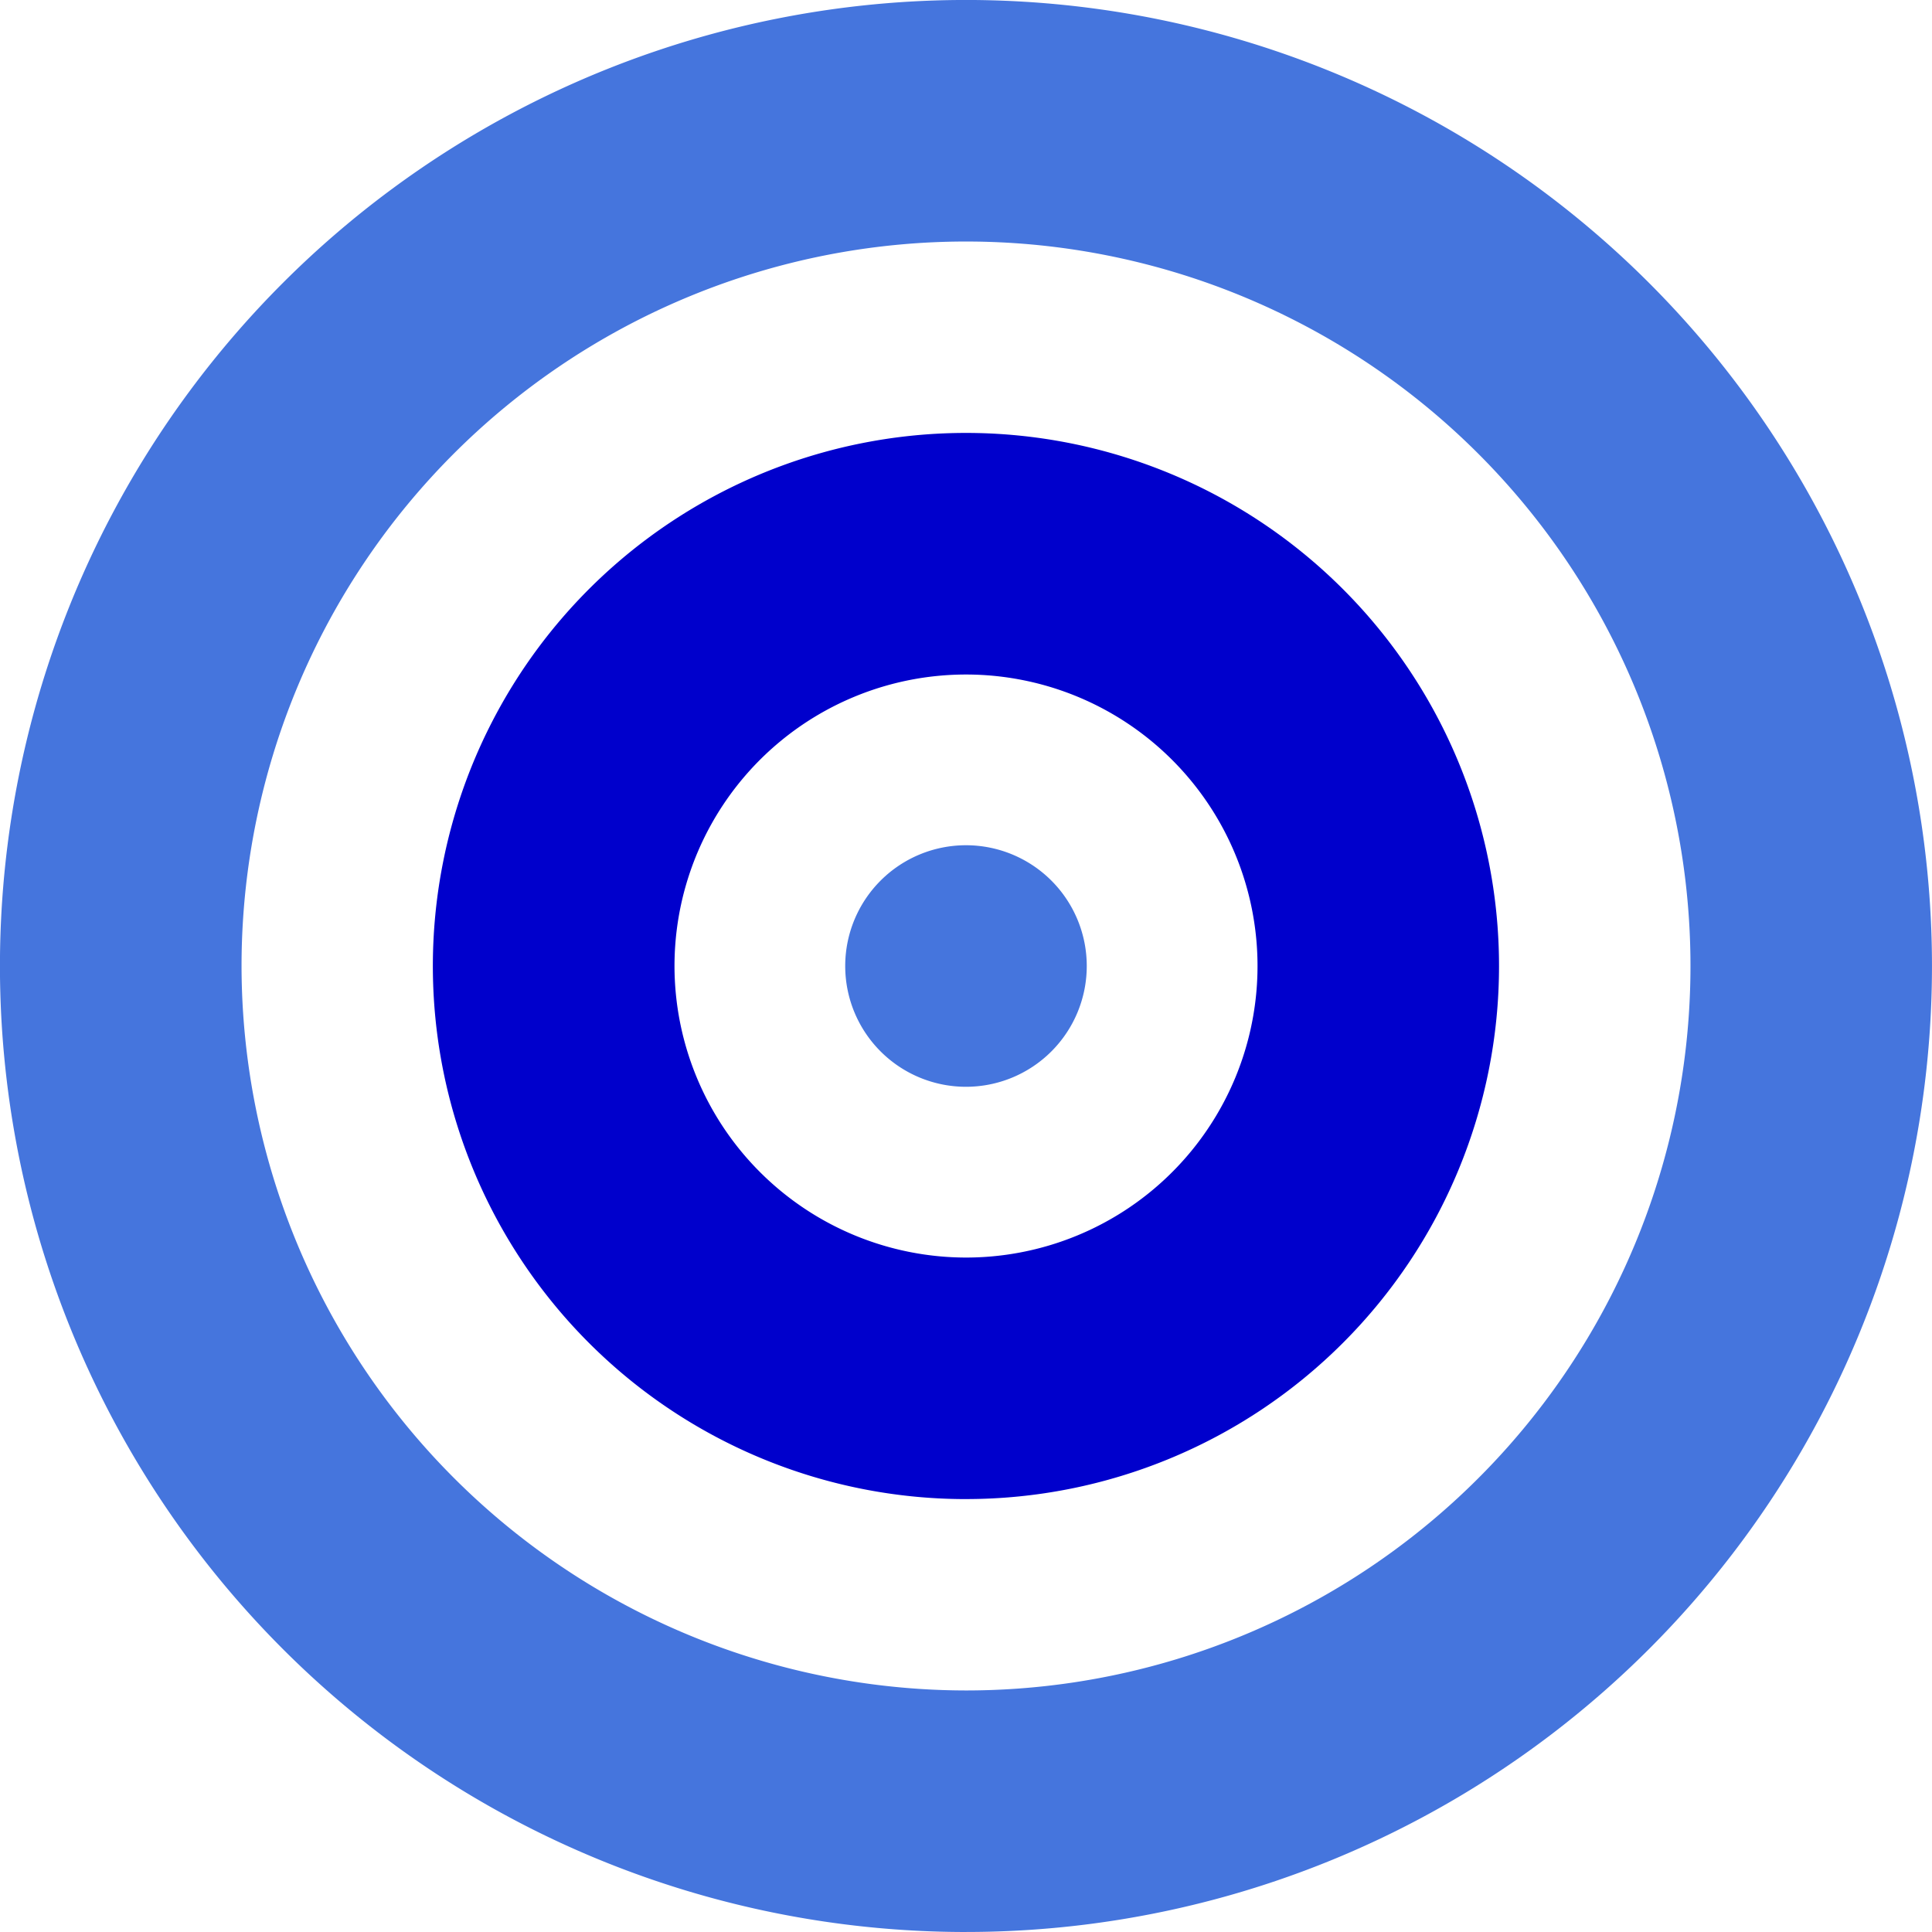 <svg xmlns="http://www.w3.org/2000/svg" width="80.961" height="80.961" viewBox="0 0 80.961 80.961"><g transform="translate(-795.509 -297)"><path d="M332.122,257.061a5.061,5.061,0,1,0-5.061,5.061,5.061,5.061,0,0,0,5.061-5.061" transform="translate(508.928 80.42)" fill="#4575dd"/><path d="M166.521,126.879a30.359,30.359,0,1,0-30.359-30.359,30.394,30.394,0,0,0,30.359,30.359m0,10.122A40.481,40.481,0,1,1,207,96.521,40.482,40.482,0,0,1,166.521,137Z" transform="translate(669.469 240.96)" fill="#4575dd"/><path d="M248.757,190.966a12.216,12.216,0,1,0-12.215-12.216,12.23,12.23,0,0,0,12.215,12.216m0,10.122a22.339,22.339,0,1,1,22.337-22.339A22.338,22.338,0,0,1,248.757,201.087Z" transform="translate(587.232 158.732)" fill="#00c"/></g></svg>